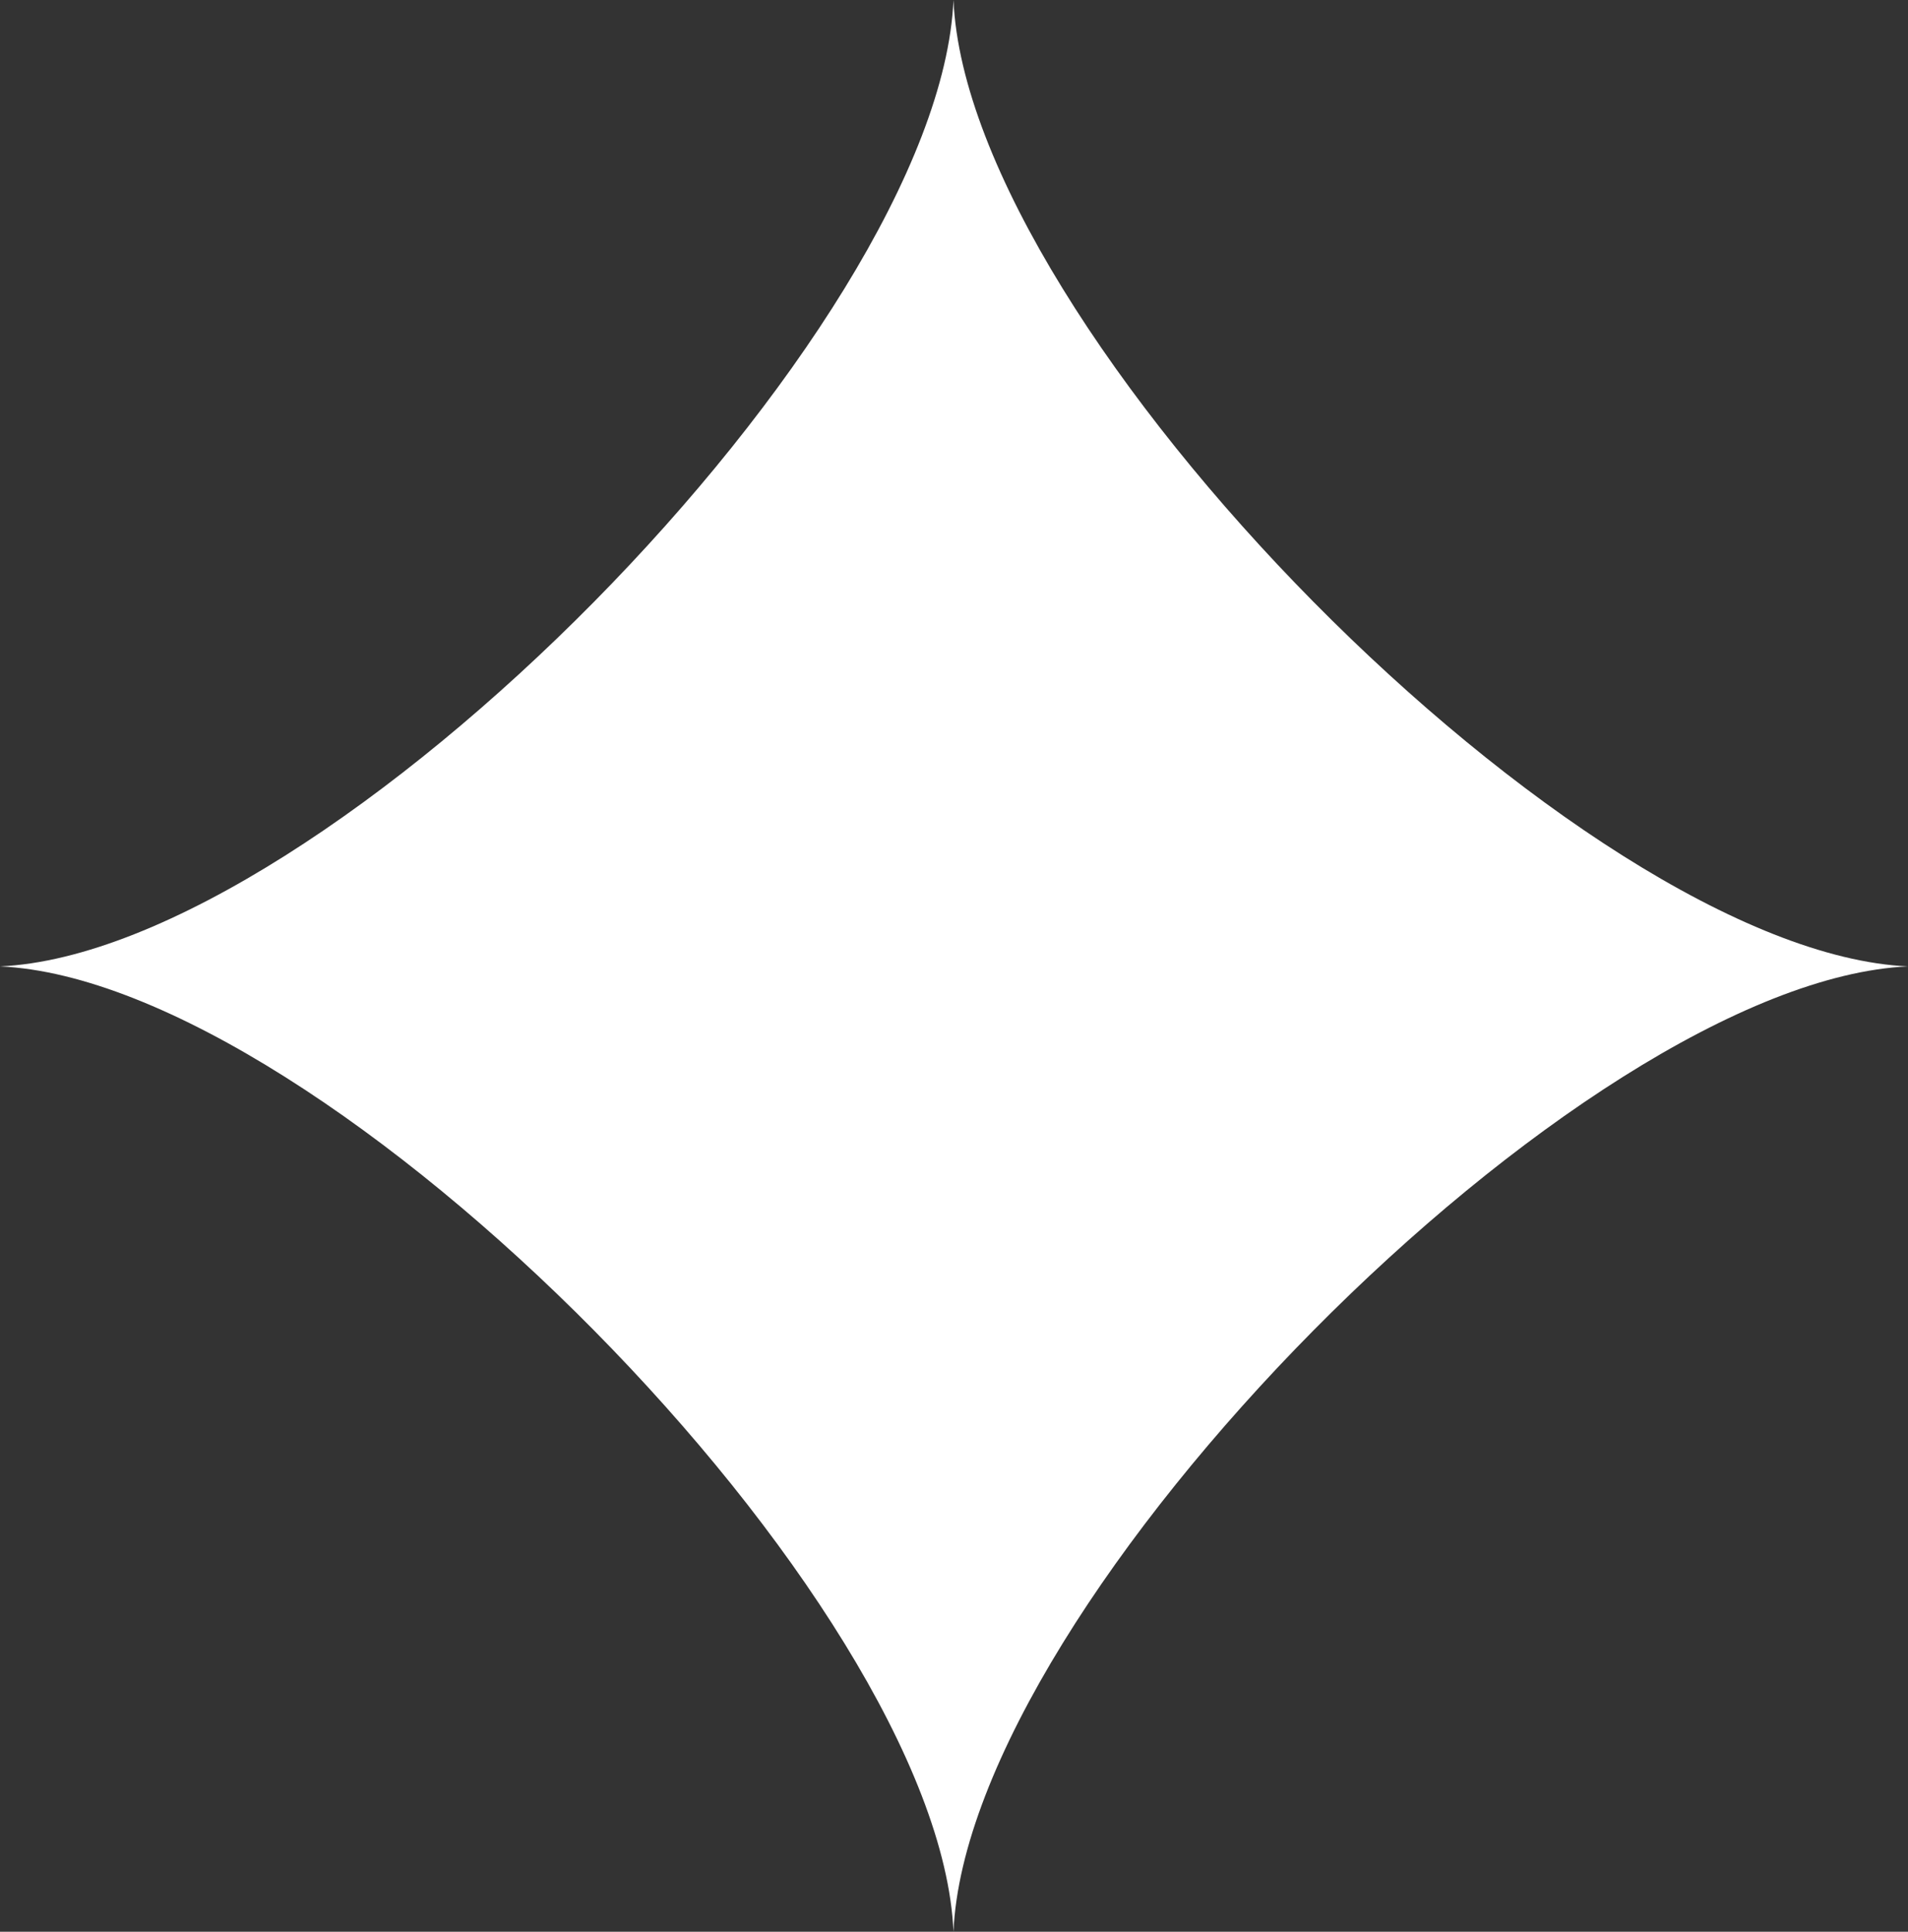 <?xml version="1.0" encoding="UTF-8"?> <svg xmlns="http://www.w3.org/2000/svg" width="408" height="413" viewBox="0 0 408 413" fill="none"><rect x="0" y="0" width="408" height="413" fill="#333333" stroke="none"/><path d="M408 206.613C338.038 203.451 206.984 70.819 203.888 6.8689e-06C200.787 70.819 69.962 203.451 0 206.613C69.962 209.781 200.787 342.181 203.888 413C206.984 342.181 338.038 209.781 408 206.613Z" fill="white"></path></svg> 